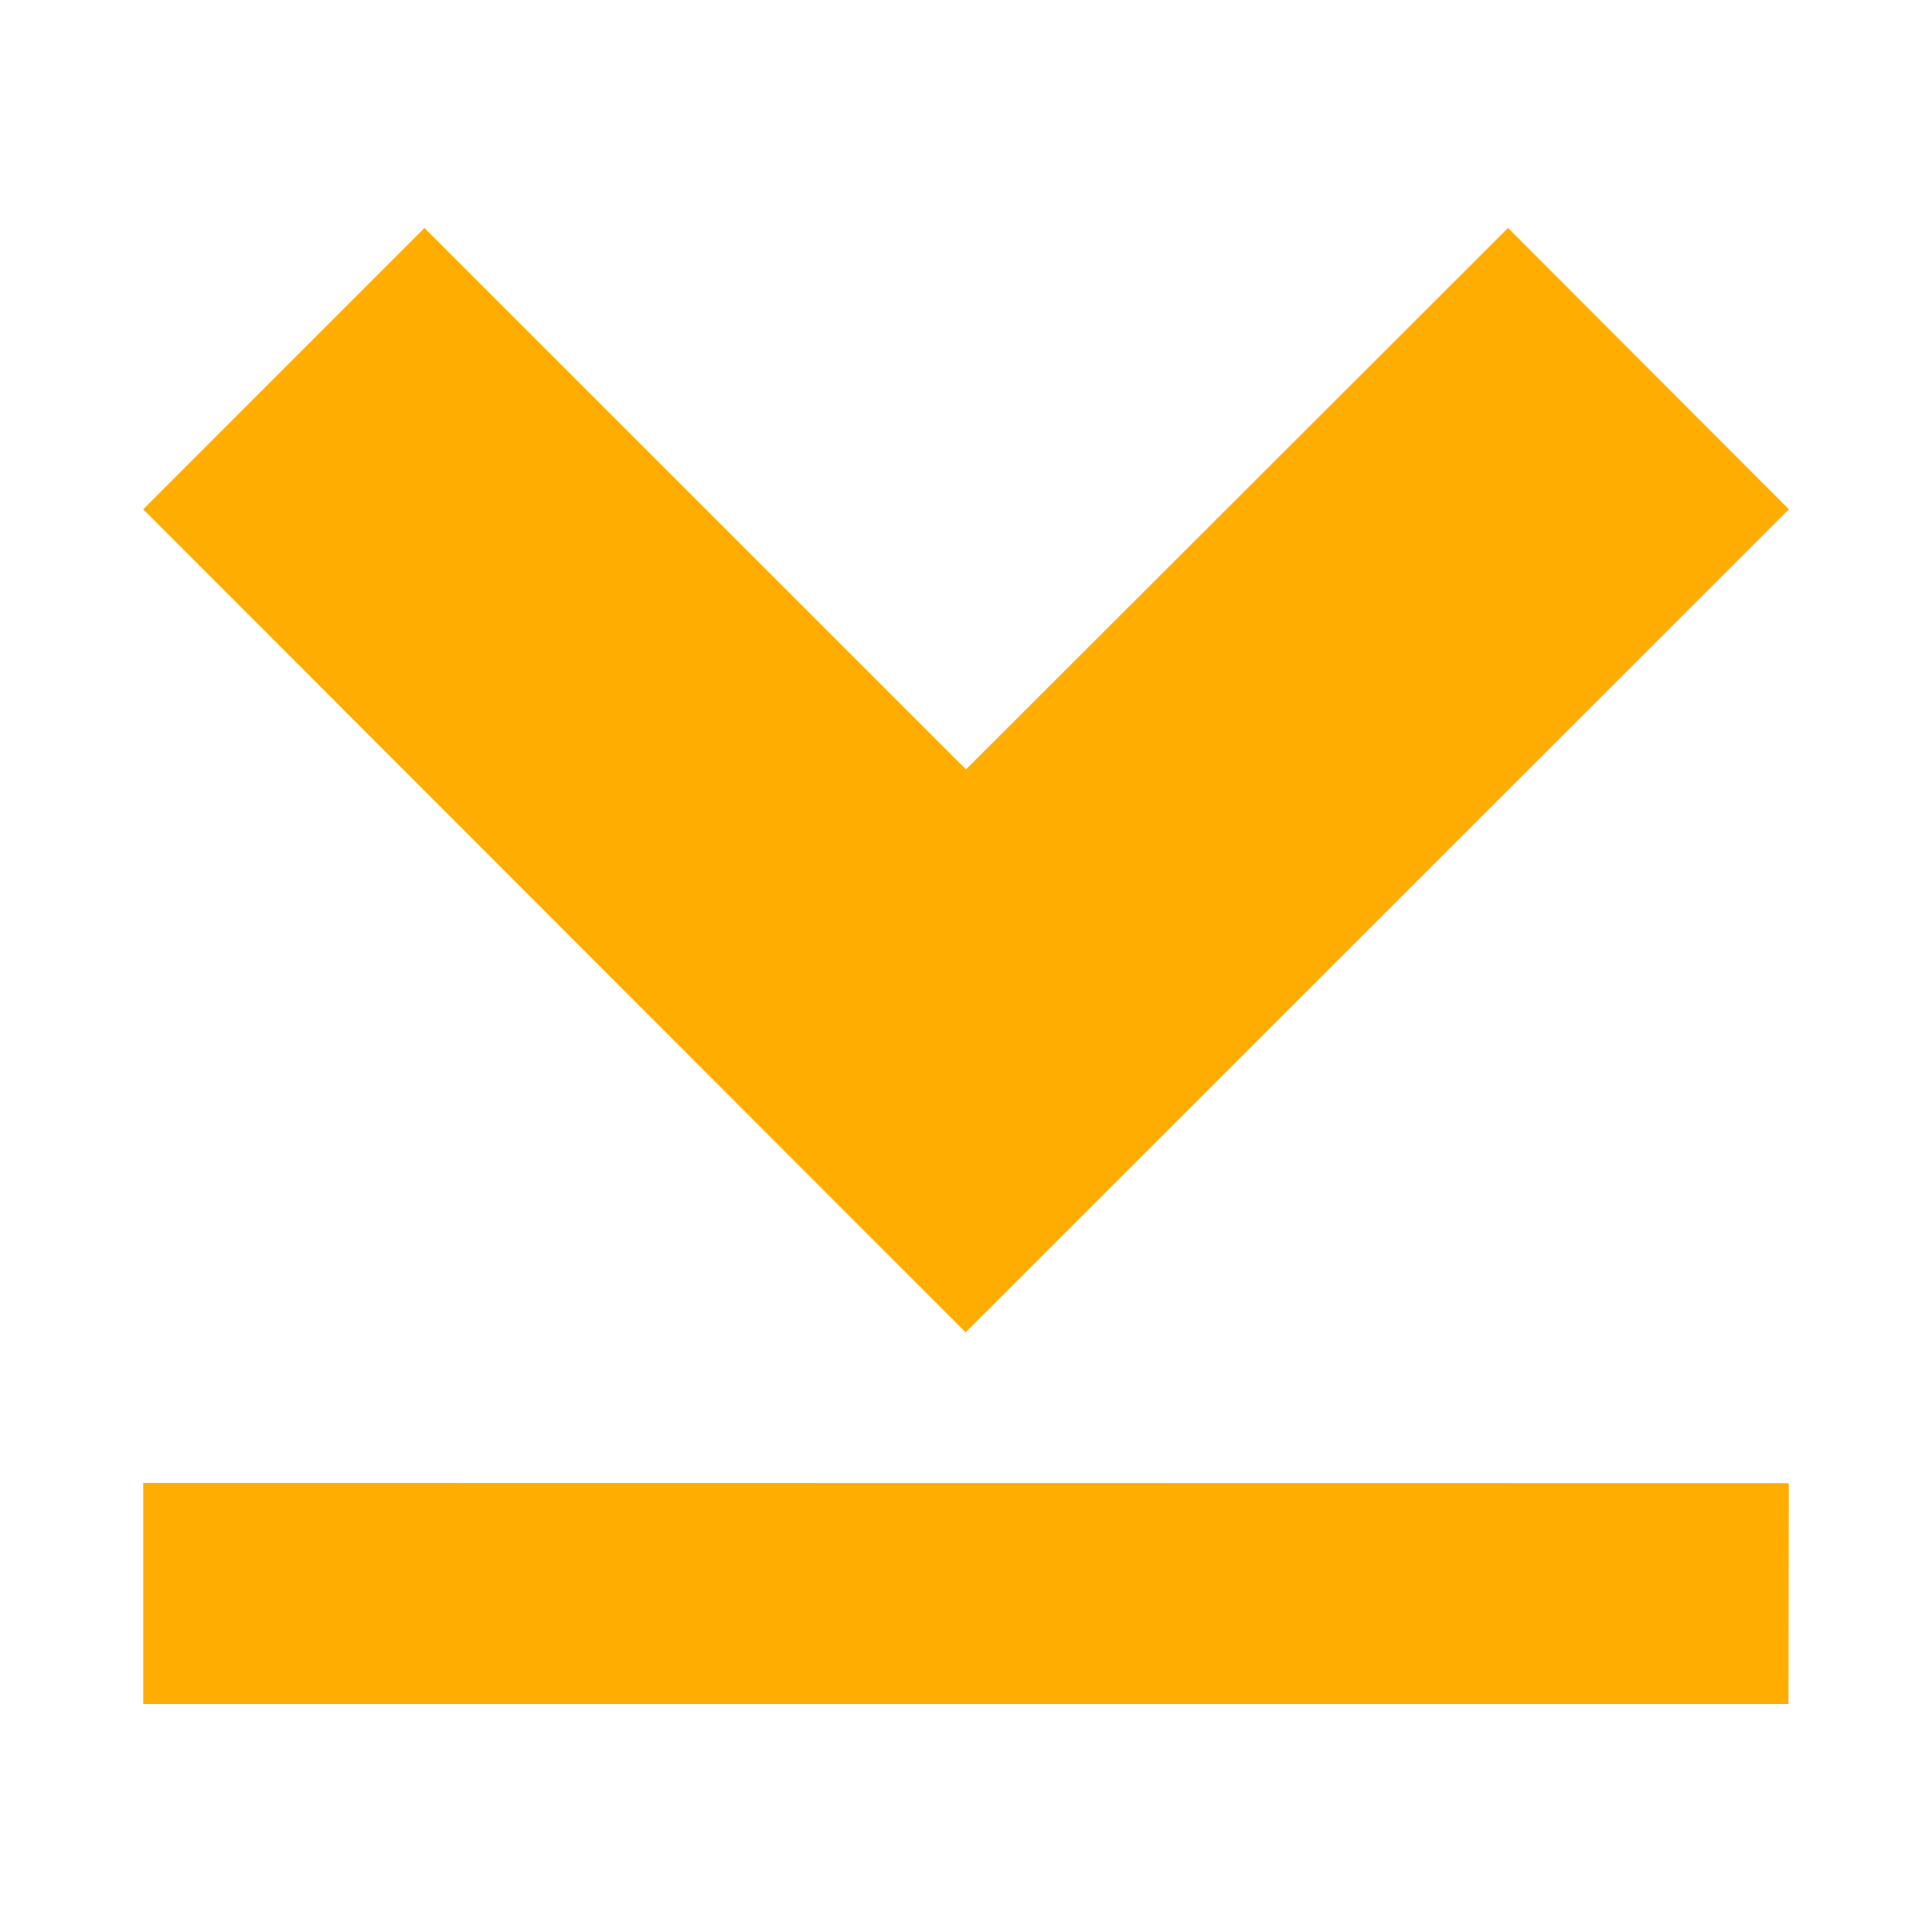 <svg width="16" height="16" xmlns="http://www.w3.org/2000/svg" viewBox="0 0 16 16" shape-rendering="geometricPrecision" fill="#ffad00"><path d="M3.515 1.888l-2.329 2.33 6.811 6.816 6.818-6.816-2.326-2.33L8 6.372 3.515 1.888zm11.296 12.224l.003-1.829-13.628-.002v1.831h13.625z"/></svg>